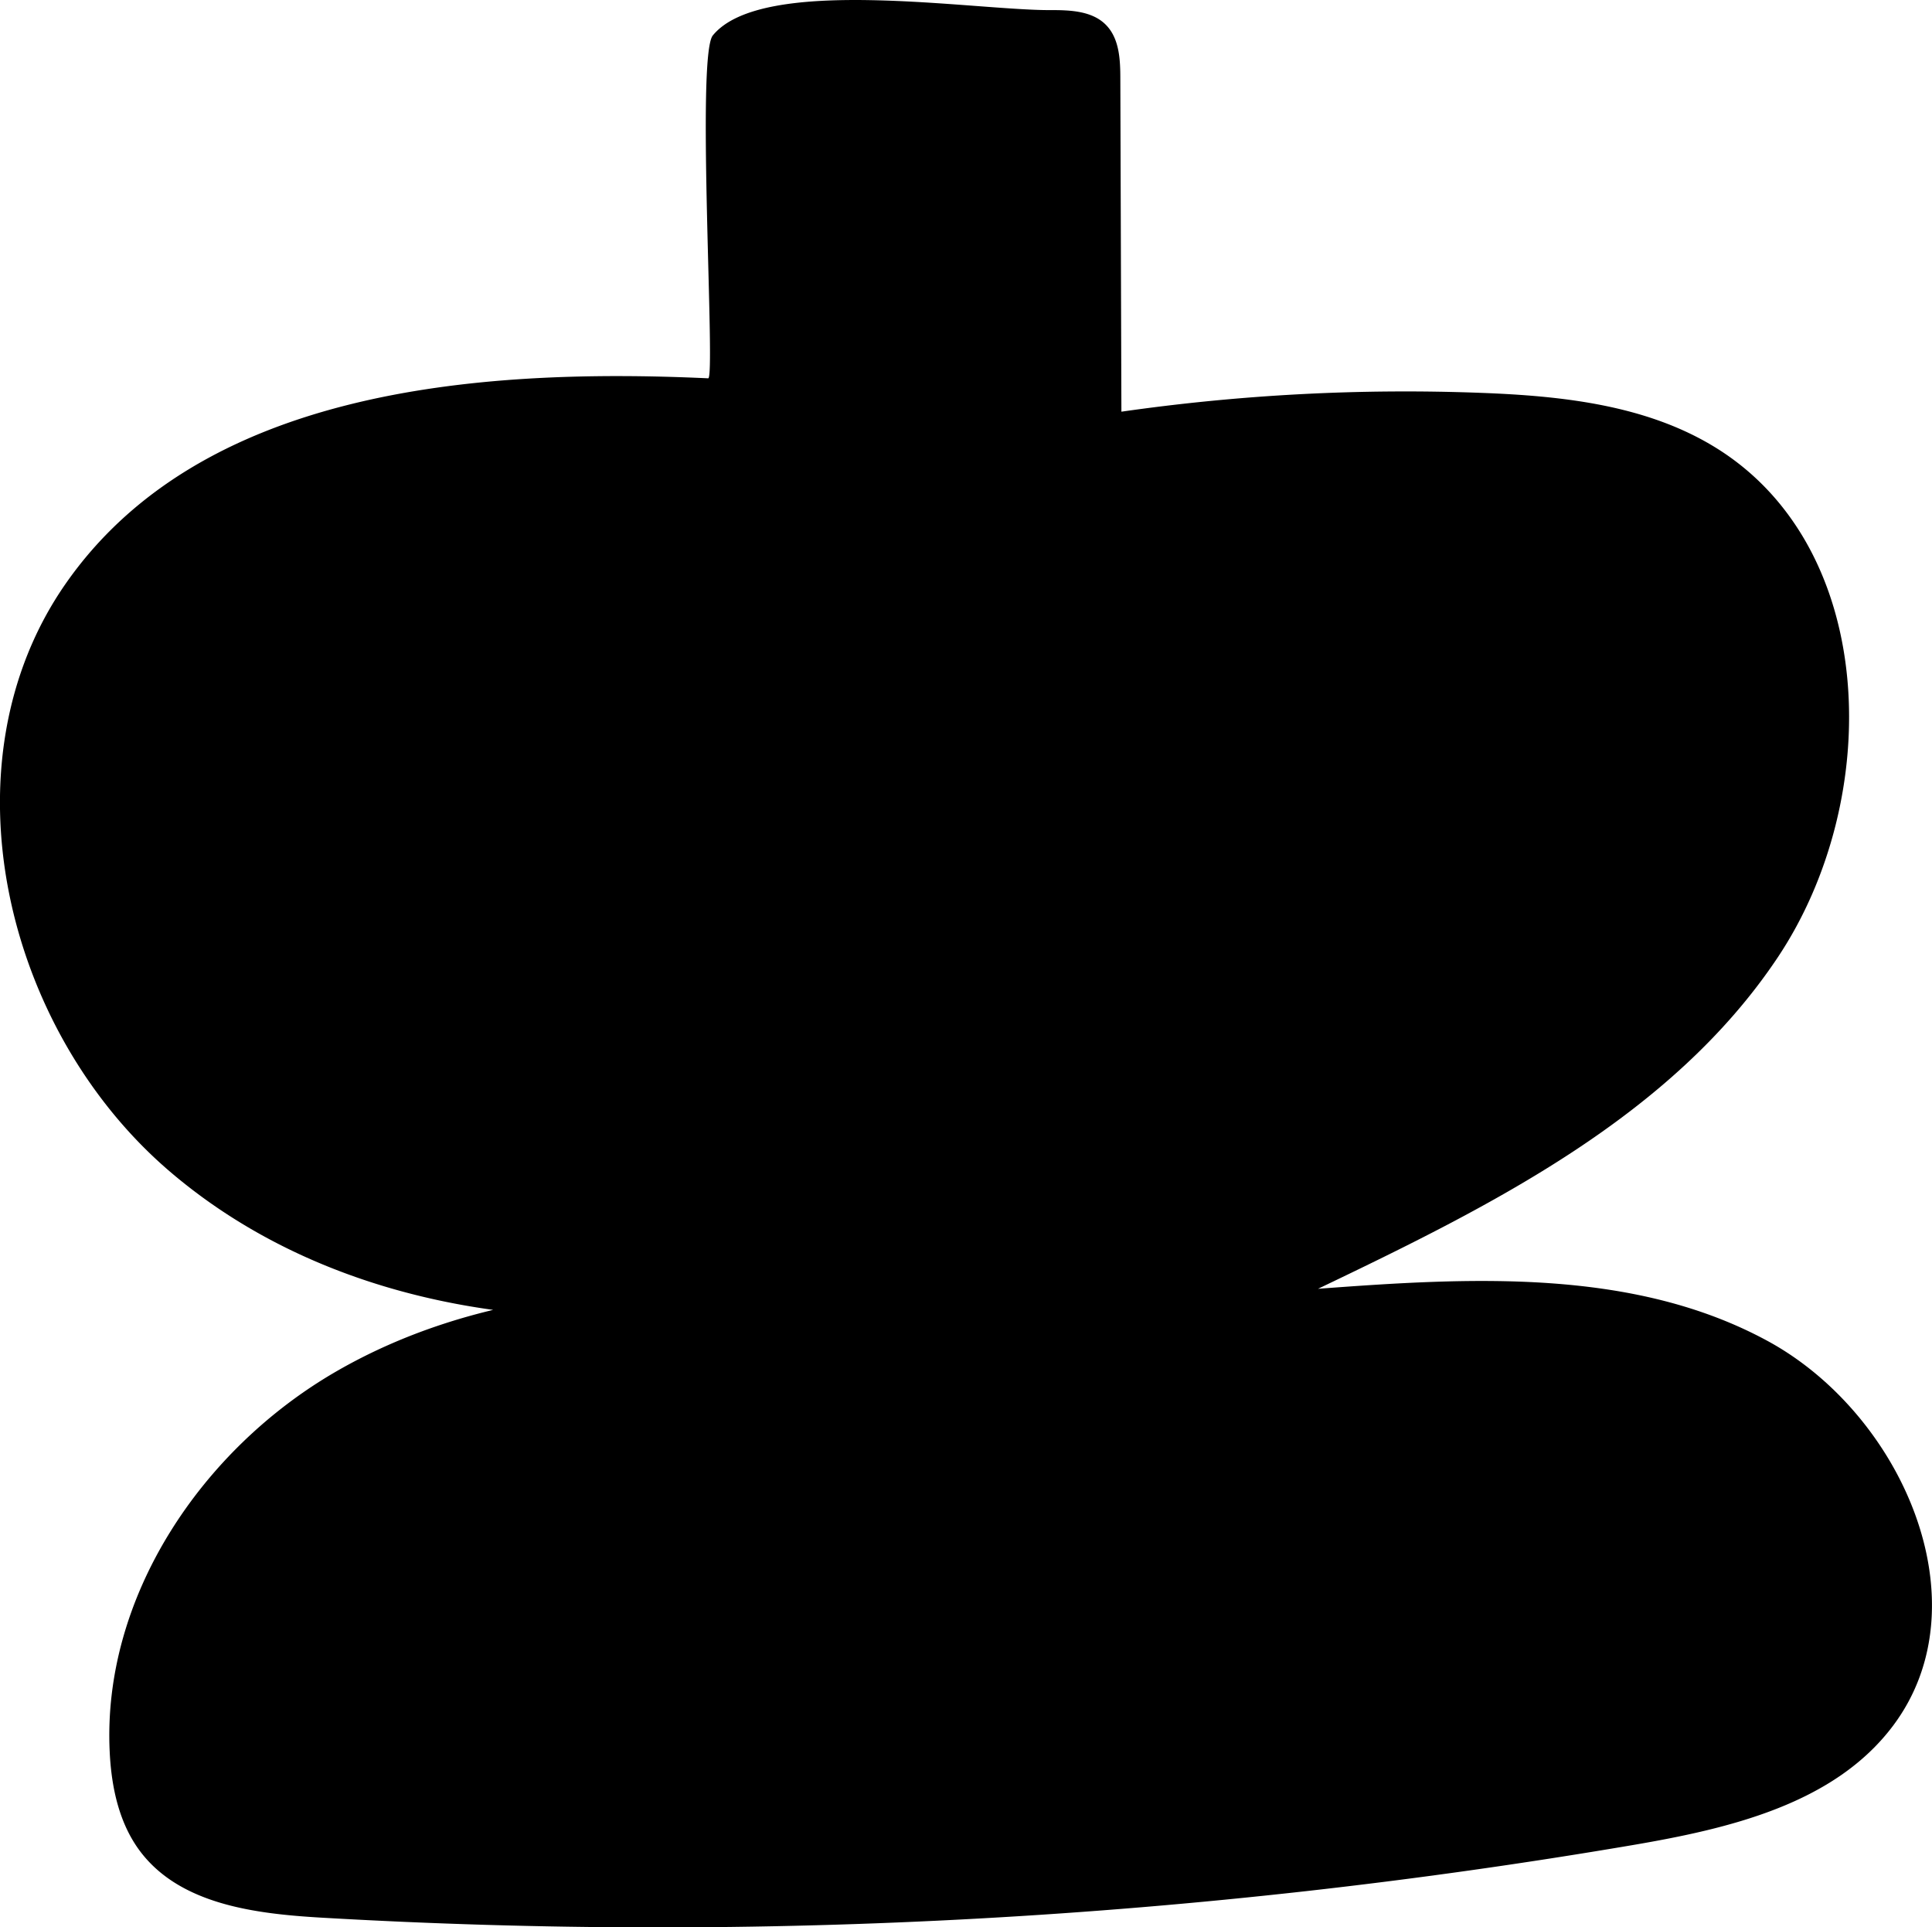 <svg xmlns="http://www.w3.org/2000/svg" viewBox="0 0 1121.71 1118.75"><g id="Layer_3" data-name="Layer 3"><path d="M411.18,219.6C274.74,213.27,116,226.84,38,339c-72.28,103.9-35.66,258.74,60.57,341s235.3,99.74,359.06,73.15c-89.52-11.15-184.28-2.18-262.4,42.93s-136,131-131.53,221.05c1,20.39,5.45,41.37,17.77,57.64,23.28,30.72,66.59,36.13,105.07,38.37a3375.38,3375.38,0,0,0,760.66-42c56.42-9.59,117.92-23.82,152.12-69.7,53.08-71.21,4.89-180.78-73.19-223.12s-172.31-36.83-260.89-30.21c100.17-47.93,205.17-99.94,266.85-192.28s58.46-237.71-36-296c-40-24.7-88.86-30-135.87-31.77a1162,1162,0,0,0-209.14,10.91q-.31-96.6-.62-193.2c0-11.06-.54-23.32-8.27-31.23-8-8.24-20.9-8.72-32.41-8.67C564.55,6,442.62-14.55,413.87,20.55,404.05,32.54,415.56,219.8,411.18,219.6Z"/></g></svg>